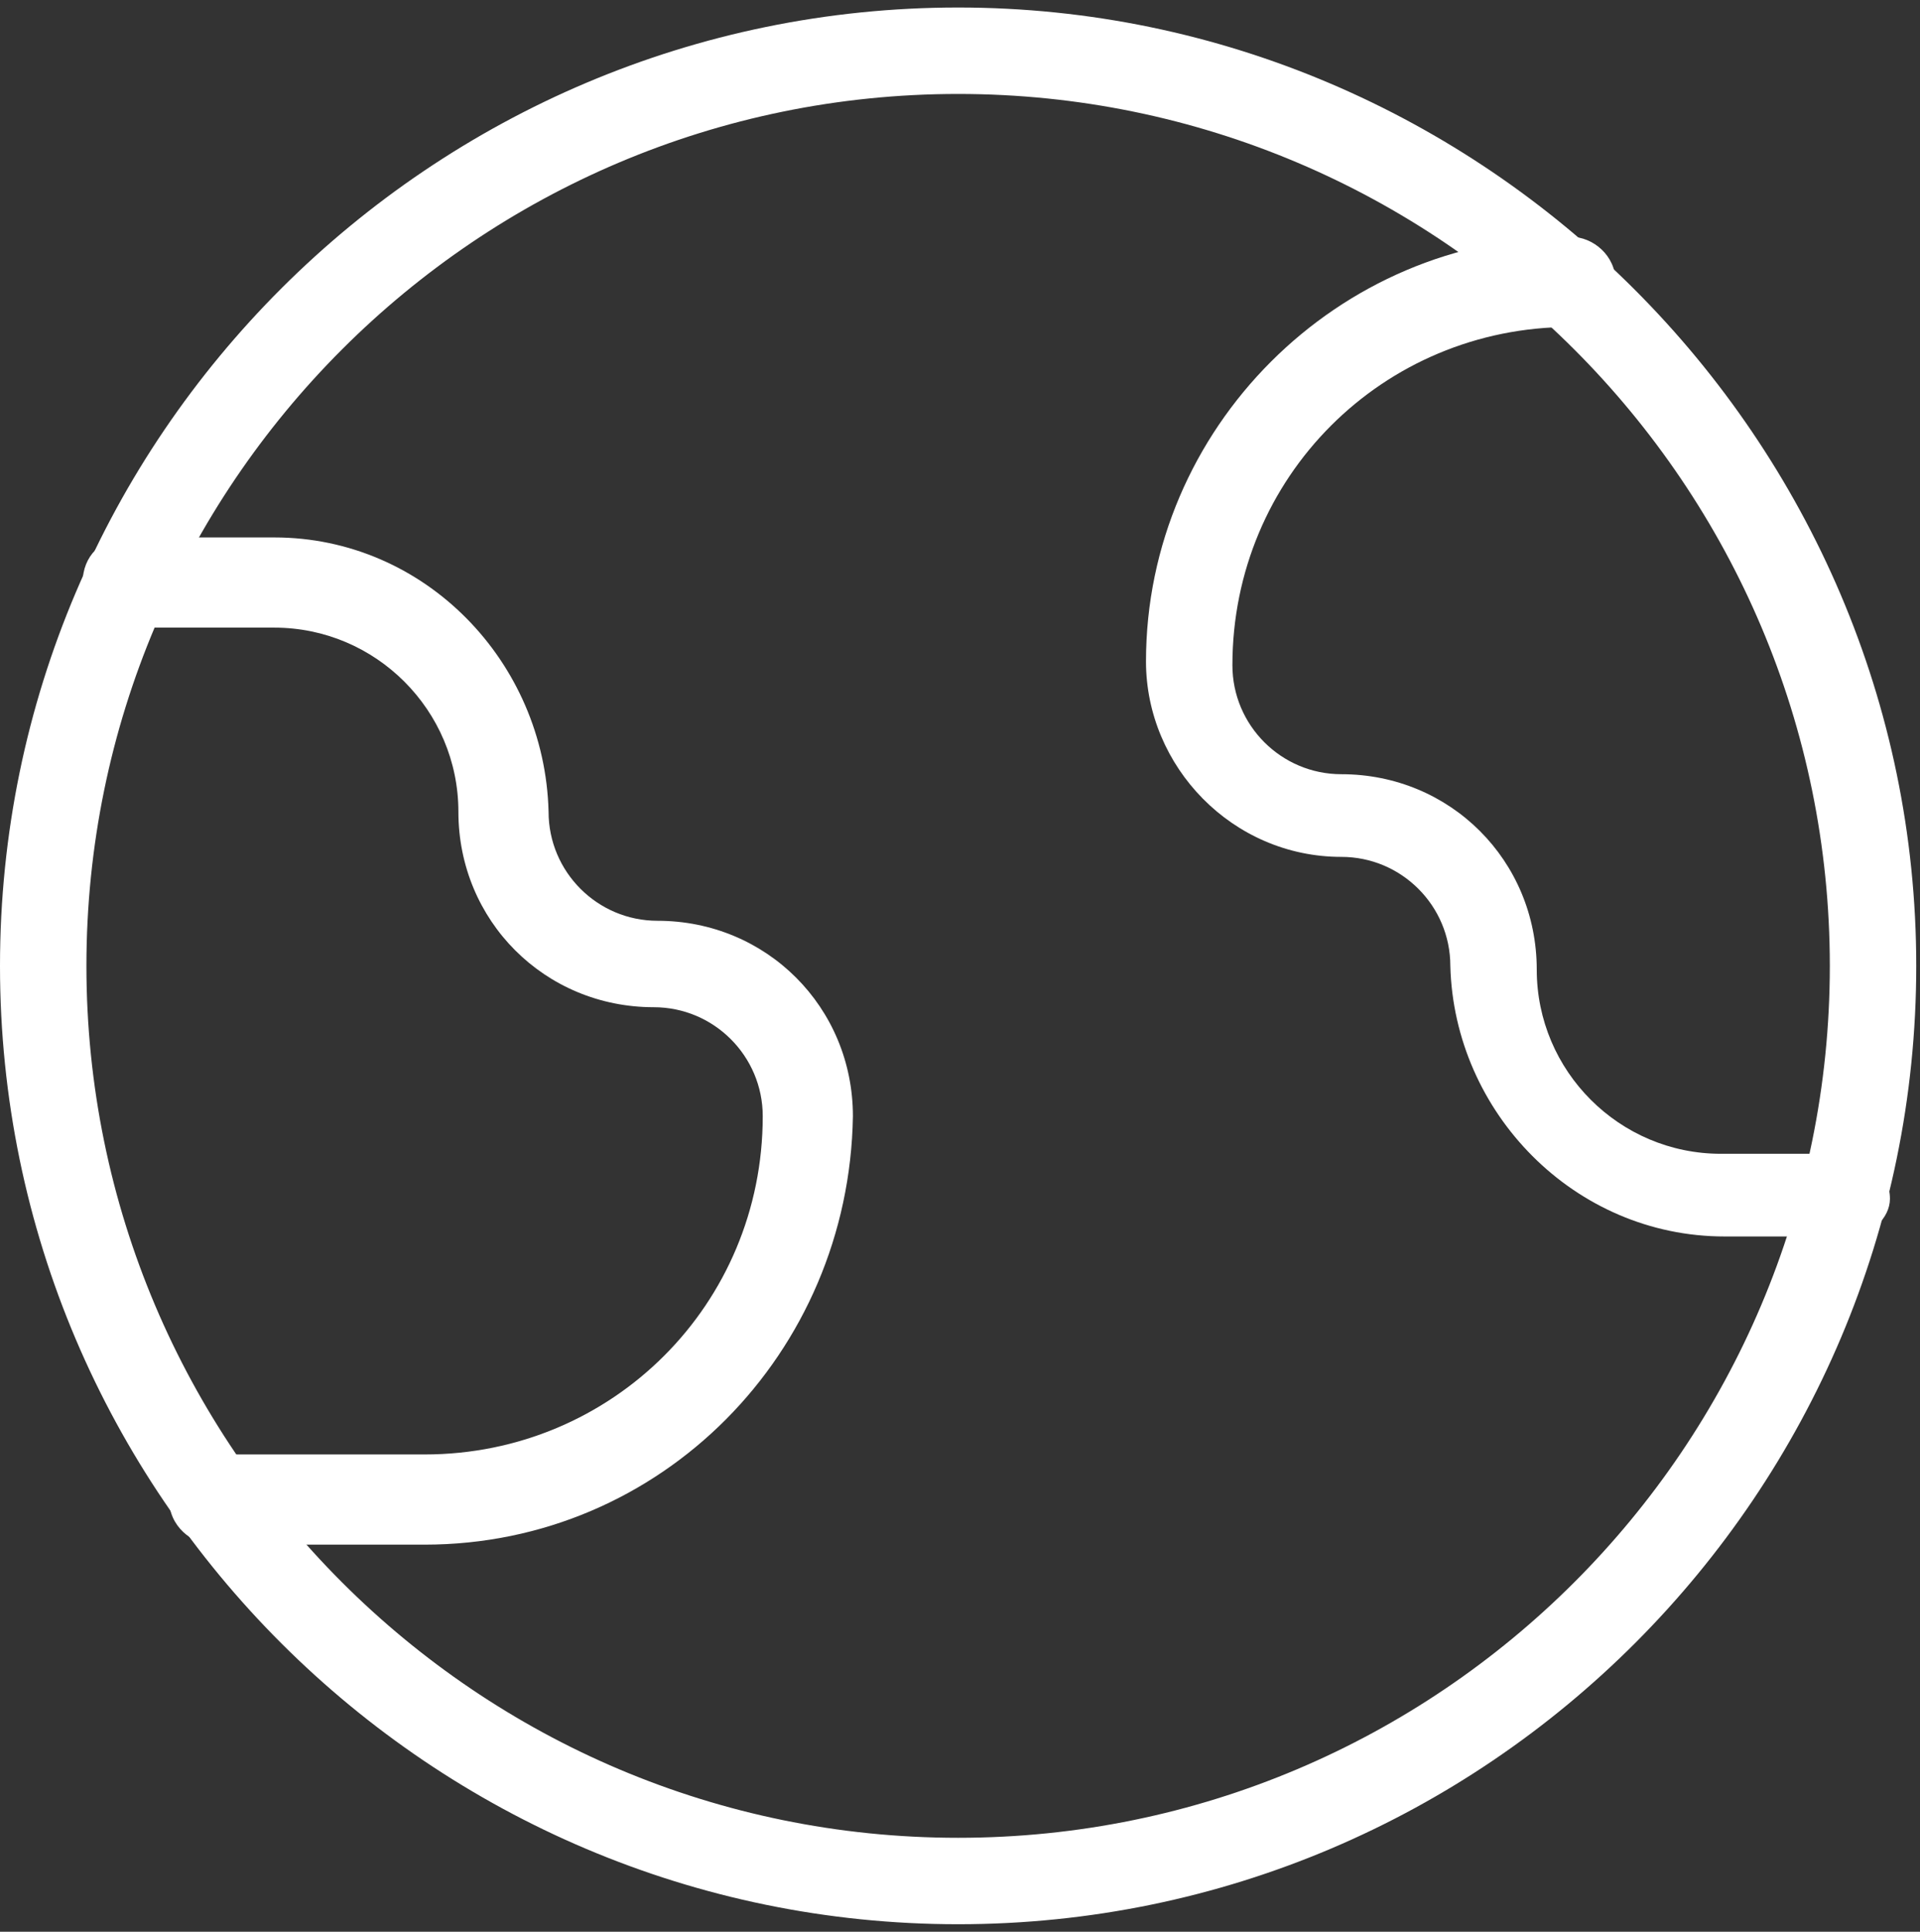 <?xml version="1.0" encoding="UTF-8"?>
<!-- Generator: Adobe Illustrator 27.4.0, SVG Export Plug-In . SVG Version: 6.00 Build 0)  -->
<svg xmlns="http://www.w3.org/2000/svg" xmlns:xlink="http://www.w3.org/1999/xlink" version="1.1" id="Ebene_1" x="0px" y="0px" viewBox="0 0 51.1 51.4" style="enable-background:new 0 0 51.1 51.4;" xml:space="preserve">
<rect x="0" y="0" width="51.1" height="51.4" fill="#333333" stroke="none"/>
<style type="text/css">
	.st0{fill:#FFFFFF;}
</style>
<g id="Gruppe_500">
	<path class="st0" d="M25.5,51.2C11.5,51.2,0,39.8,0,25.7S11.5,0.2,25.5,0.2s25.5,11.5,25.5,25.5S39.6,51.2,25.5,51.2z M25.5,2.5   C12.7,2.5,2.3,12.9,2.3,25.7s10.4,23.2,23.2,23.2s23.2-10.4,23.2-23.2S38.3,2.5,25.5,2.5z"></path>
	<path class="st0" d="M11.3,41.1H5.7c-0.6,0-1.2-0.5-1.2-1.2s0.5-1.2,1.2-1.2h5.6c5,0,9-4,9-9c0-1.6-1.3-2.9-2.9-2.9   c-2.9,0-5.2-2.3-5.2-5.2c0-2.7-2.2-4.9-4.9-4.9H3.4c-0.6,0-1.2-0.5-1.2-1.2s0.5-1.2,1.2-1.2h3.9c4,0,7.2,3.3,7.3,7.3   c0,1.6,1.3,2.9,2.9,2.9c2.9,0,5.2,2.3,5.2,5.2C22.6,36,17.6,41.1,11.3,41.1z"></path>
	<path class="st0" d="M49.2,32.9h-3.3c-4,0-7.2-3.3-7.3-7.2c0-1.6-1.3-2.9-2.9-2.9c-2.9,0-5.2-2.4-5.2-5.2c0-6.2,5.1-11.3,11.3-11.3   c0.6,0,1.2,0.5,1.2,1.2s-0.5,1.2-1.2,1.2c-5,0-9,4-9,9c0,1.6,1.3,2.9,2.9,2.9c2.9,0,5.2,2.3,5.2,5.2c0,2.7,2.2,4.9,4.9,4.9h3.3   c0.6,0,1.2,0.5,1.2,1.2C50.3,32.4,49.8,32.9,49.2,32.9z"></path>
</g>
</svg>
